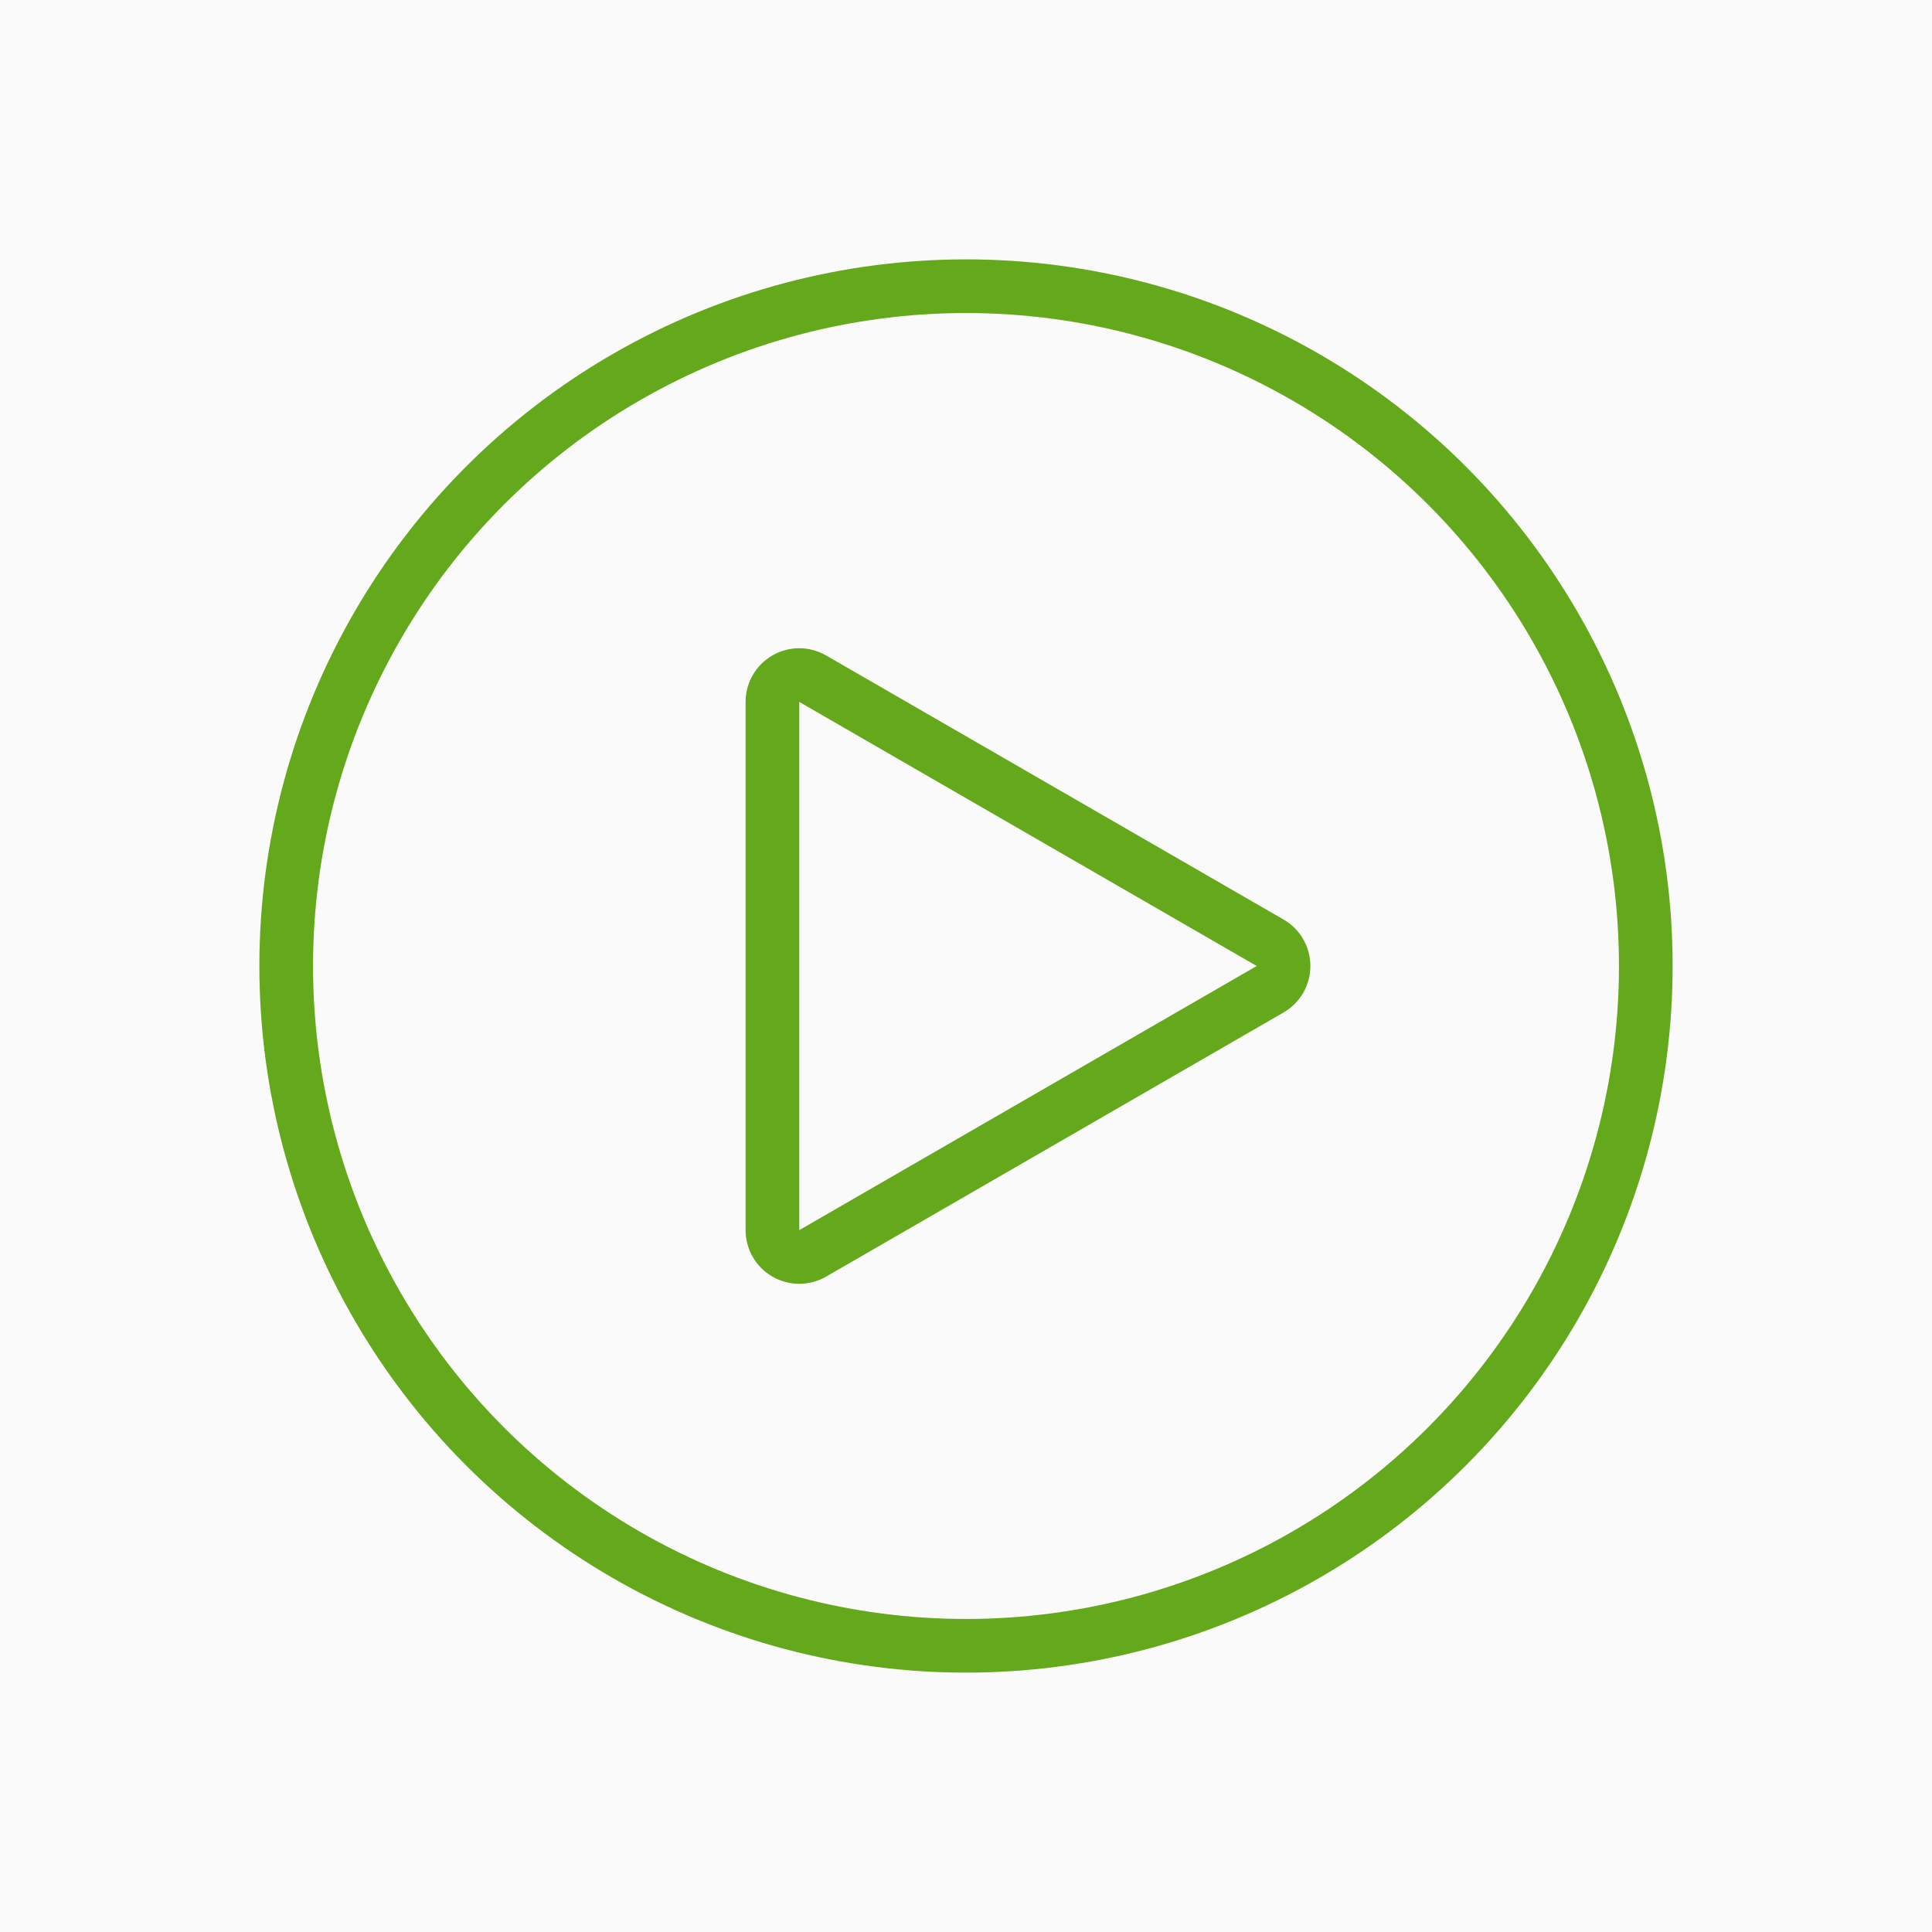 <?xml version="1.0" encoding="utf-8"?>
<!-- Generator: Adobe Illustrator 16.0.0, SVG Export Plug-In . SVG Version: 6.00 Build 0)  -->
<!DOCTYPE svg PUBLIC "-//W3C//DTD SVG 1.1//EN" "http://www.w3.org/Graphics/SVG/1.1/DTD/svg11.dtd">
<svg version="1.1" id="Layer_1" xmlns="http://www.w3.org/2000/svg" xmlns:xlink="http://www.w3.org/1999/xlink" x="0px" y="0px"
	 width="36px" height="36px" viewBox="0 0 36 36" enable-background="new 0 0 36 36" xml:space="preserve">
<rect fill="#FAFAFA" width="36" height="36"/>
<circle fill="none" stroke="#64A91B" stroke-miterlimit="10" cx="18" cy="18" r="12.667"/>
<g>
	<path fill="#64A91B" d="M14.893,13.079L23.417,18l-8.524,4.922V13.079 M14.893,12.079c-0.173,0-0.345,0.044-0.5,0.134
		c-0.31,0.179-0.5,0.509-0.5,0.866v9.843c0,0.357,0.19,0.688,0.5,0.866c0.155,0.089,0.327,0.134,0.5,0.134s0.345-0.045,0.5-0.134
		l8.524-4.922c0.31-0.179,0.5-0.509,0.5-0.866s-0.19-0.688-0.5-0.866l-8.524-4.921C15.238,12.124,15.065,12.079,14.893,12.079
		L14.893,12.079z"/>
</g>
</svg>
